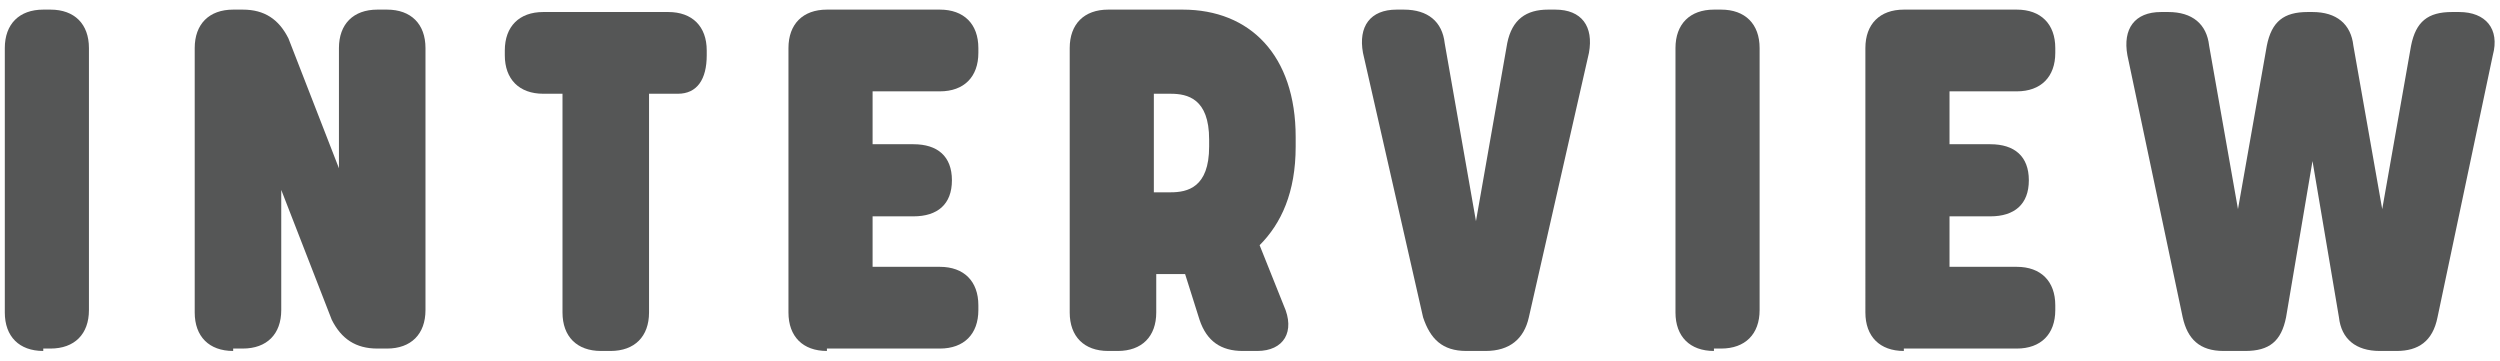 <?xml version="1.0" encoding="UTF-8"?>
<svg id="_レイヤー_1" data-name="レイヤー_1" xmlns="http://www.w3.org/2000/svg" version="1.1" viewBox="0 0 104 15">
  <!-- Generator: Adobe Illustrator 29.6.0, SVG Export Plug-In . SVG Version: 2.1.1 Build 207)  -->
  <defs>
    <style>
      .st0 {
        fill: #555656;
      }
    </style>
  </defs>
  <path class="st0" d="M1.8,14.6c-1,0-1.6-.6-1.6-1.6V2C.2,1,.8.4,1.8.4h.3c1,0,1.6.6,1.6,1.6v10.9c0,1-.6,1.6-1.6,1.6h-.3Z"/>
  <path class="st0" d="M9.7,14.6c-1,0-1.6-.6-1.6-1.6V2c0-1,.6-1.6,1.6-1.6h.4c.9,0,1.5.4,1.9,1.2l2.1,5.4V2c0-1,.6-1.6,1.6-1.6h.4c1,0,1.6.6,1.6,1.6v10.9c0,1-.6,1.6-1.6,1.6h-.4c-.9,0-1.5-.4-1.9-1.2l-2.1-5.4v5c0,1-.6,1.6-1.6,1.6h-.4Z"/>
  <path class="st0" d="M25,14.6c-1,0-1.6-.6-1.6-1.6V3.9h-.8c-1,0-1.6-.6-1.6-1.6v-.2c0-1,.6-1.6,1.6-1.6h5.2c1,0,1.6.6,1.6,1.6v.2c0,1-.4,1.6-1.2,1.6h-1.2v9.1c0,1-.6,1.6-1.6,1.6h-.4Z"/>
  <path class="st0" d="M34.4,14.6c-1,0-1.6-.6-1.6-1.6V2c0-1,.6-1.6,1.6-1.6h4.7c1,0,1.6.6,1.6,1.6v.2c0,1-.6,1.6-1.6,1.6h-2.8v2.2h1.7c1,0,1.6.5,1.6,1.5s-.6,1.5-1.6,1.5h-1.7v2.1h2.8c1,0,1.6.6,1.6,1.6v.2c0,1-.6,1.6-1.6,1.6h-4.7Z"/>
  <path class="st0" d="M46.1,14.6c-1,0-1.6-.6-1.6-1.6V2c0-1,.6-1.6,1.6-1.6h3.1c2.8,0,4.7,1.9,4.7,5.3v.4c0,1.9-.6,3.2-1.5,4.1l1,2.5c.5,1.1,0,1.9-1.1,1.9h-.6c-.9,0-1.5-.4-1.8-1.3l-.6-1.9h-1.2v1.6c0,1-.6,1.6-1.6,1.6h-.4ZM48,8h.7c.7,0,1.6-.2,1.6-1.9v-.3c0-1.7-.9-1.9-1.6-1.9h-.7v4.1Z"/>
  <path class="st0" d="M61,14.6c-1,0-1.5-.5-1.8-1.4l-2.5-11c-.2-1.1.3-1.8,1.4-1.8h.3c1,0,1.6.5,1.7,1.4l1.3,7.4,1.3-7.4c.2-1,.8-1.4,1.7-1.4h.3c1.1,0,1.6.7,1.4,1.8l-2.5,11c-.2.9-.8,1.4-1.8,1.4h-.9Z"/>
  <path class="st0" d="M71.3,14.6c-1,0-1.6-.6-1.6-1.6V2c0-1,.6-1.6,1.6-1.6h.3c1,0,1.6.6,1.6,1.6v10.9c0,1-.6,1.6-1.6,1.6h-.3Z"/>
  <path class="st0" d="M79.2,14.6c-1,0-1.6-.6-1.6-1.6V2c0-1,.6-1.6,1.6-1.6h4.7c1,0,1.6.6,1.6,1.6v.2c0,1-.6,1.6-1.6,1.6h-2.8v2.2h1.7c1,0,1.6.5,1.6,1.5s-.6,1.5-1.6,1.5h-1.7v2.1h2.8c1,0,1.6.6,1.6,1.6v.2c0,1-.6,1.6-1.6,1.6h-4.7Z"/>
  <path class="st0" d="M92.5,14.6c-1,0-1.5-.5-1.7-1.4l-2.3-10.9c-.2-1.1.3-1.8,1.4-1.8h.3c1,0,1.6.5,1.7,1.4l1.2,6.8,1.2-6.8c.2-1,.7-1.4,1.7-1.4h.2c1,0,1.6.5,1.7,1.4l1.2,6.8,1.2-6.8c.2-1,.7-1.4,1.7-1.4h.3c1.1,0,1.7.7,1.4,1.8l-2.3,10.9c-.2,1-.8,1.4-1.7,1.4h-.7c-1,0-1.6-.5-1.7-1.4l-1.1-6.5-1.1,6.5c-.2,1-.7,1.4-1.7,1.4h-.7Z"/>
</svg>